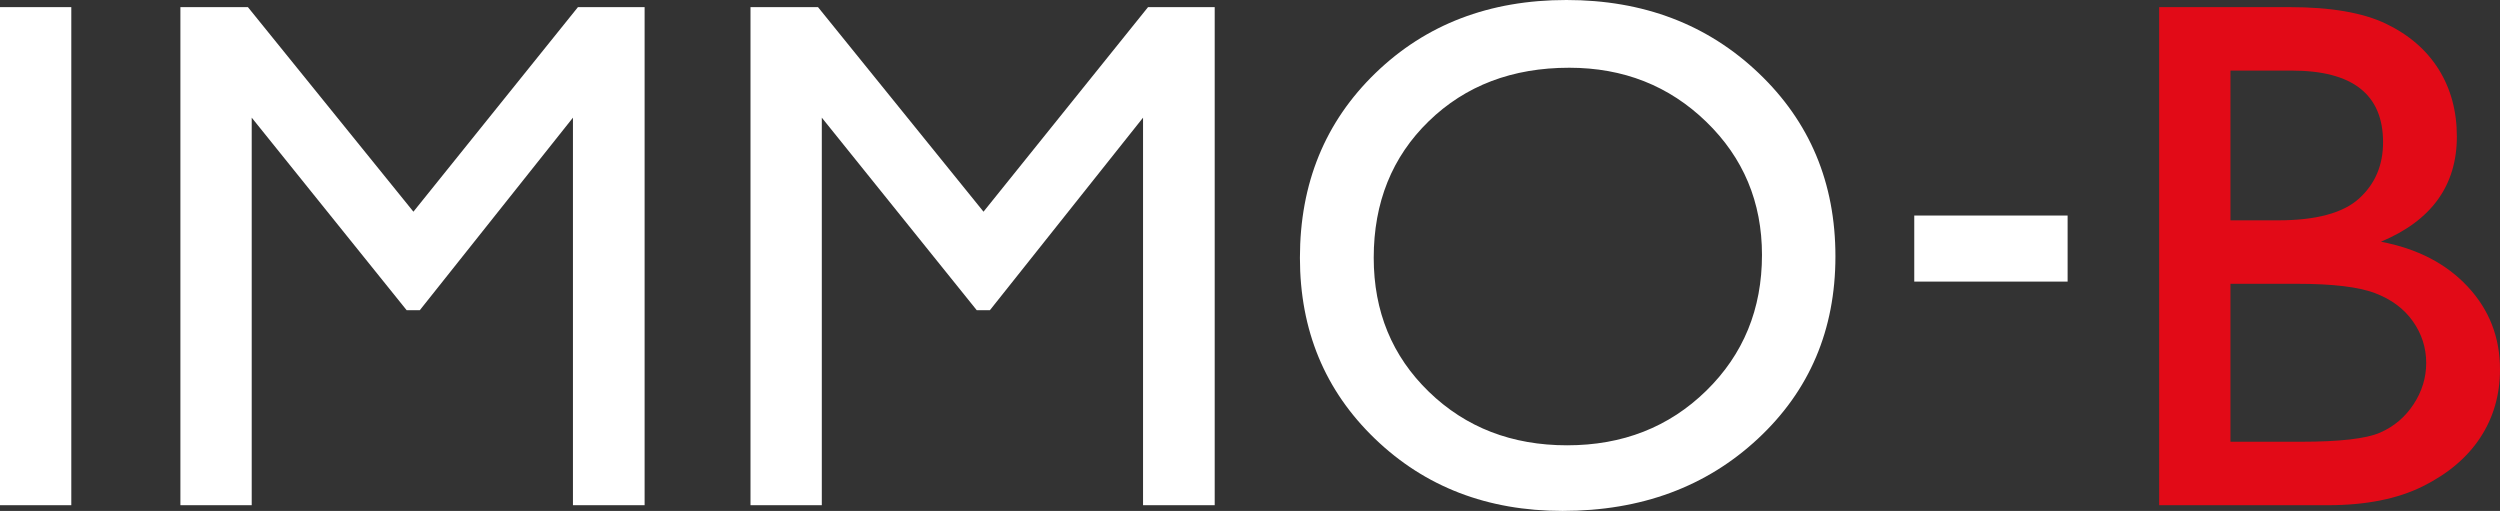 <?xml version="1.0" encoding="utf-8"?>
<!-- Generator: Adobe Illustrator 16.0.0, SVG Export Plug-In . SVG Version: 6.00 Build 0)  -->
<!DOCTYPE svg PUBLIC "-//W3C//DTD SVG 1.0//EN" "http://www.w3.org/TR/2001/REC-SVG-20010904/DTD/svg10.dtd">
<svg version="1.0" id="Calque_1" xmlns="http://www.w3.org/2000/svg" xmlns:xlink="http://www.w3.org/1999/xlink" x="0px" y="0px"
	 width="699.958px" height="143.047px" viewBox="0 0 699.958 143.047" enable-background="new 0 0 699.958 143.047"
	 xml:space="preserve">
<rect x="0" y="0" width="699.958" height="143.047" fill="#333333" stroke="none"/>
<g>
	<path fill="#FFFFFF" d="M0,1.997h19.964v139.452H0V1.997z"/>
	<path fill="#FFFFFF" d="M161.813,1.997h18.667v139.452h-20.064V32.942l-42.874,53.903h-3.693L70.475,32.942v108.507H50.51V1.997
		h18.901l46.338,57.273L161.813,1.997z"/>
	<path fill="#FFFFFF" d="M321.43,1.997h18.667v139.452h-20.064V32.942l-42.875,53.903h-3.693l-43.373-53.903v108.507h-19.965V1.997
		h18.901l46.338,57.273L321.43,1.997z"/>
	<path fill="#FFFFFF" d="M438.573,0c21.546,0,39.485,6.822,53.818,20.464c14.331,13.643,21.497,30.745,21.497,51.309
		s-7.231,37.584-21.697,51.06c-14.465,13.477-32.703,20.215-54.715,20.215c-21.016,0-38.523-6.738-52.522-20.215
		c-14-13.476-20.999-30.361-20.999-50.659c0-20.83,7.049-38.066,21.148-51.709C399.202,6.822,417.025,0,438.573,0z M439.371,18.966
		c-15.957,0-29.071,4.992-39.344,14.975s-15.409,22.727-15.409,38.232c0,15.04,5.152,27.55,15.459,37.532
		c10.305,9.982,23.204,14.974,38.695,14.974c15.557,0,28.538-5.091,38.945-15.272c10.404-10.182,15.608-22.859,15.608-38.032
		c0-14.774-5.204-27.202-15.608-37.284C467.31,24.007,454.529,18.966,439.371,18.966z"/>
	<path fill="#FFFFFF" d="M535.96,60.338h42.937v18.51H535.96V60.338z"/>
	<path fill="#E20A17" d="M651.745,141.449h-47.217V1.997h36.535c11.513,0,20.497,1.547,26.952,4.641
		c6.455,3.096,11.38,7.355,14.774,12.777c3.394,5.426,5.091,11.697,5.091,18.817c0,13.71-7.088,23.525-21.263,29.448
		c10.183,1.93,18.283,6.123,24.308,12.577c6.021,6.456,9.033,14.175,9.033,23.158c0,7.123-1.831,13.477-5.49,19.066
		c-3.66,5.59-9.033,10.149-16.121,13.676C671.26,139.687,662.391,141.449,651.745,141.449z M641.663,19.765h-17.17V61.69h13.276
		c10.646,0,18.218-2.029,22.71-6.089c4.492-4.059,6.738-9.316,6.738-15.772C667.217,26.453,658.698,19.765,641.663,19.765z
		 M643.16,79.459h-18.667v44.222h19.665c10.914,0,18.317-0.849,22.211-2.546c3.893-1.696,7.021-4.342,9.383-7.936
		c2.361-3.594,3.544-7.452,3.544-11.58c0-4.258-1.248-8.15-3.743-11.679c-2.496-3.526-6.039-6.155-10.631-7.886
		C660.33,80.325,653.075,79.459,643.16,79.459z"/>
</g>
</svg>
